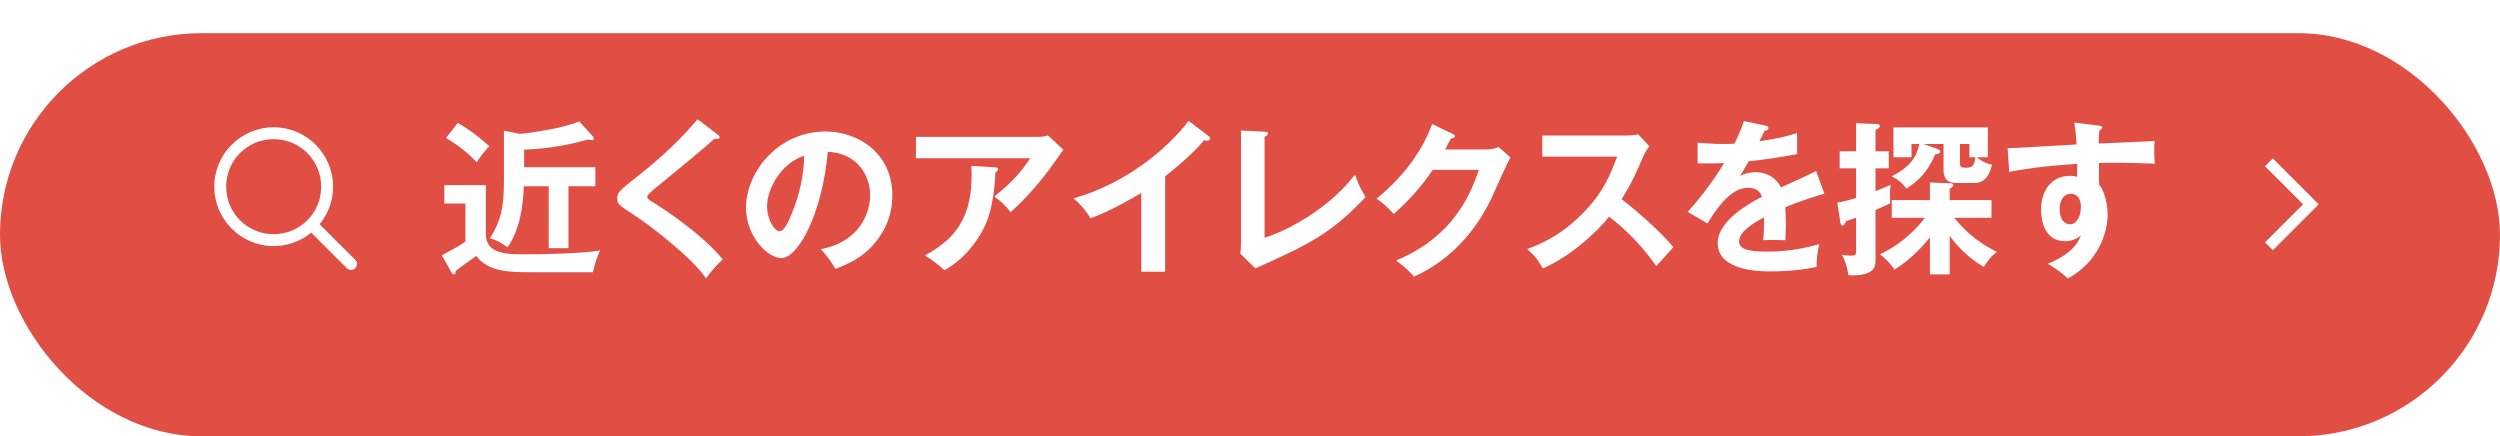 <?xml version="1.0" encoding="UTF-8"?><svg id="_レイヤー_2" xmlns="http://www.w3.org/2000/svg" width="452" height="78.88" xmlns:xlink="http://www.w3.org/1999/xlink" viewBox="0 0 452 78.88"><defs><style>.cls-1{fill:none;stroke:#fff;stroke-miterlimit:10;stroke-width:2px;}.cls-2{fill:#fff;}.cls-2,.cls-3{stroke-width:0px;}.cls-3{fill:#e14e44;filter:url(#drop-shadow-1);}</style><filter id="drop-shadow-1" filterUnits="userSpaceOnUse"><feOffset dx="0" dy="6"/><feGaussianBlur result="blur" stdDeviation="0"/><feFlood flood-color="#ce3d3a" flood-opacity="1"/><feComposite in2="blur" operator="in"/><feComposite in="SourceGraphic"/></filter></defs><g id="contents"><rect class="cls-3" x="0" y="0" width="452" height="72.88" rx="36.44" ry="36.44"/><path class="cls-2" d="m87.84,33.47v8.88c0,3.63,3.96,3.63,7.05,3.63,3.45,0,10.35-.15,13.59-.69-.72,1.77-.96,2.37-1.26,3.93h-10.95c-3.96,0-8.01,0-10.14-2.94-.48.27-3.06,2.16-3.75,2.73,0,.24,0,.6-.33.6-.15,0-.27-.06-.45-.39l-1.71-3.06c.48-.3,2.55-1.38,2.94-1.62.57-.36.99-.63,1.32-.87v-6.87h-3.81v-3.33h7.5Zm-5.07-11.25c1.14.66,2.85,1.68,5.7,4.2-.96,1.08-1.8,2.04-2.25,2.94-1.41-1.47-2.85-2.76-5.58-4.41l2.13-2.73Zm24.87,8.01v3.45h-4.86v11.19h-3.57v-11.19h-4.5c-.15,3.87-.75,7.83-2.94,11.04-1.5-1.08-2.28-1.41-3.18-1.62,1.86-3.06,2.52-5.28,2.52-10.41v-9.06l2.85.57c.96,0,5.16-.72,6.42-.99,2.4-.54,3.48-.93,4.35-1.26l2.43,2.67c.18.18.21.33.21.42,0,.21-.15.3-.36.3-.12,0-.51-.09-.66-.12-5.07,1.41-8.91,1.74-11.58,1.83v3.18h12.87Z"/><path class="cls-2" d="m129.75,24.32c.18.12.36.3.36.48,0,.12-.06.33-.39.33-.09,0-.27-.03-.54-.06-1.2,1.14-6.48,5.52-10.83,9.06-1.29,1.08-1.32,1.26-1.32,1.44,0,.36.27.54,1.17,1.08.48.3,8.49,5.31,12.48,10.26-1.35,1.2-1.83,1.83-3.03,3.42-2.55-3.75-9.9-9.42-13.02-11.46-2.73-1.77-3.03-1.95-3.03-3.09,0-.66.06-1.08,2.55-3.03,3.81-2.94,8.1-6.57,11.97-11.19l3.63,2.76Z"/><path class="cls-2" d="m148.41,45.05c7.08-1.35,8.91-6.63,8.91-9.78,0-3.48-2.25-7.56-7.65-7.83-1.02,11.19-5.34,19.23-8.43,19.23-2.31,0-6.36-3.78-6.36-9.15,0-6.39,5.79-13.74,14.34-13.74,6.39,0,12.12,4.32,12.12,11.49,0,4.47-2.01,7.38-3.54,9.09-2.04,2.31-4.53,3.39-6.75,4.26-.9-1.5-1.47-2.28-2.64-3.57Zm-9.72-7.8c0,2.55,1.35,4.56,2.28,4.56.87,0,1.71-2.04,2.19-3.24,2.13-5.13,2.19-9.03,2.25-10.41-4.08,1.26-6.72,5.91-6.72,9.09Z"/><path class="cls-2" d="m187.77,24.74c.54,0,1.17-.06,1.68-.27l2.82,2.61c-.36.42-.48.6-1.08,1.5-3.75,5.43-6.93,8.37-8.46,9.78-.66-.84-1.44-1.74-2.94-2.82,3.06-2.55,4.47-3.93,6.48-6.93h-20.67v-3.87h22.17Zm-7.8,5.52c.21,0,.48.06.48.3,0,.33-.36.54-.48.6-.12,3.12-.6,6.39-1.53,8.82-1.08,2.76-3.63,6.6-7.68,8.88-1.35-1.2-2.01-1.71-3.54-2.67,4.47-2.52,8.97-5.91,8.4-16.2l4.35.27Z"/><path class="cls-2" d="m210.66,49.13h-4.32v-14.25c-5.19,3.09-7.89,4.11-9.18,4.59-.75-1.32-1.83-2.58-3.06-3.6,9.57-2.76,16.83-8.88,20.82-14.01l3.6,2.76c.18.15.27.27.27.42,0,.27-.3.39-.54.39-.15,0-.39-.03-.54-.09-2.07,2.46-4.53,4.53-7.05,6.54v17.25Z"/><path class="cls-2" d="m228.63,23.81c.39.03.63.09.63.3,0,.36-.42.54-.63.63v18.24c4.56-1.38,11.94-5.61,16.35-11.4.72,1.92.93,2.4,1.92,4.05-6.42,6.78-10.26,8.52-19.92,12.9l-2.73-2.67c.06-.42.12-1.38.12-1.8v-20.46l4.26.21Z"/><path class="cls-2" d="m268.86,27.02c.99,0,1.53-.21,2.07-.45l2.16,1.89c-.51.87-2.1,4.41-3.09,6.63-4.68,10.41-12.06,13.86-14.37,14.94-.54-.69-1.11-1.35-3.21-2.94,10.71-4.44,13.56-12.45,14.97-16.38h-8.34c-2.01,2.94-4.05,5.28-7.05,7.98-1.35-1.41-1.77-1.86-3.12-2.76,3.18-2.61,7.77-7.17,10.05-13.5l3.69,1.77c.15.06.42.18.42.45,0,.3-.54.39-.72.39-.36.72-.6,1.17-1.02,1.98h7.56Z"/><path class="cls-2" d="m278.85,28.31v-3.81h15.24c.48,0,1.59-.06,2.07-.24l2.04,2.19c-.6.78-.93,1.47-1.14,1.92-1.26,2.94-1.95,4.53-3.87,7.65,2.28,1.71,6.99,5.79,9.36,8.67-1.05,1.14-2.73,3-3.09,3.42-1.62-2.25-4.11-5.52-8.52-8.94-2.07,2.61-6.93,7.2-12,9.36-.93-1.62-1.44-2.31-2.85-3.51,1.8-.63,6.18-2.25,10.62-7.02,3.24-3.45,4.38-6.27,5.67-9.69h-13.53Z"/><path class="cls-2" d="m319.14,22.7c.21.06.6.12.6.48,0,.27-.33.45-.72.48-.33.72-.54,1.14-.9,1.86,4.26-.6,5.79-1.14,6.78-1.5l.03,3.84c-2.85.51-5.85,1.02-8.76,1.29-.36.66-1.05,1.77-1.56,2.67,1.26-.69,2.58-.69,2.85-.69.48,0,3.21.06,4.53,2.76,2.13-.96,5.1-2.31,6.36-2.97l1.5,4.08c-2.64.81-4.92,1.56-7.08,2.46.09,1.17.12,2.22.12,3,0,1.32-.06,2.22-.09,2.97-.21,0-2.64-.09-4.02,0,.15-1.53.15-1.8.15-4.14-3.27,1.77-4.5,3.09-4.5,4.38s1.53,1.83,5.07,1.83c1.08,0,4.59,0,9.42-1.35-.39,1.56-.48,2.97-.48,4.11-3.72.81-7.44.81-8.34.81-1.68,0-9.54,0-9.54-5.13,0-4.17,6.18-7.41,8.01-8.37-.27-.72-.87-1.62-2.46-1.62-2.34,0-4.56,1.77-7.41,6.45l-3.57-2.1c1.29-1.32,4.35-5.1,6.6-8.82-1.47.06-2.37.09-4.8.06v-3.75c.69.06,2.49.24,4.83.24,1.08,0,1.53-.03,1.83-.06.18-.36,1.17-2.34,1.71-4.08l3.84.81Z"/><path class="cls-2" d="m341.49,27.35v3.09h-2.4v4.11c1.44-.54,2.01-.81,2.73-1.11-.03.42-.12,1.11-.12,1.5,0,.27.06,1.53.06,1.8-.54.27-.84.42-2.67,1.23v9.09c0,.99,0,2.94-4.92,2.7-.15-1.35-.48-2.43-1.14-3.69.36.06.96.15,1.62.15.81,0,.93-.15.93-.81v-6.06c-.84.33-1.32.48-1.83.63-.24.6-.33.81-.63.81-.24,0-.33-.27-.39-.57l-.54-3.6c.69-.12,1.41-.21,3.39-.84v-5.34h-2.97v-3.09h2.97v-5.07l3.78.15c.3,0,.51.09.51.33,0,.39-.42.57-.78.75v3.84h2.4Zm.54,12.03v-3.21h6.9v-3.18l3.75.15c.18,0,.48.03.48.36,0,.27-.42.48-.66.63v2.04h7.56v3.21h-6.72c2.82,3.54,5.61,5.07,7.71,6.18-.99.66-1.71,1.62-2.37,2.7-3.3-1.89-5.28-4.41-6.18-5.61v6.96h-3.57v-6.69c-.93,1.14-3.06,3.72-6.42,5.85-.75-1.23-1.95-2.31-2.61-2.79,4.32-2.07,6.72-4.83,8.13-6.6h-6Zm11.91-6.3c-.9,0-2.55,0-2.55-2.34v-4.71h-3.66l2.4.84c.21.09.66.21.66.51,0,.45-.6.48-.9.51-1.35,3.09-2.82,4.68-5.22,6.21-.69-.99-1.65-1.74-2.67-2.22,3.42-1.74,4.59-3.63,5.01-5.85h-1.41v2.4h-3.27v-5.4h17.07v5.4h-2.01c.96.78,1.68,1.11,2.76,1.35-.3,1.23-.9,3.3-3.18,3.3h-3.03Zm.42-3.54c0,.78.51.78.99.78,1.02,0,1.62-.12,1.8-1.89h-1.08v-2.4h-1.71v3.51Z"/><path class="cls-2" d="m379.38,22.7c.48.06.69.12.69.33,0,.27-.18.36-.48.51-.09.54-.12,1.05-.15,2.4,8.79-.36,9.78-.42,10.14-.45-.06.51-.09.6-.09,1.47,0,.75,0,1.86.12,2.64-5.7-.24-8.76-.18-10.11-.12,0,.51-.06,2.49.03,3.9,1.53,2.07,1.53,5.1,1.53,5.46,0,3.18-1.65,8.49-7.2,11.52-.9-.87-1.71-1.53-3.63-2.67,4.71-1.89,5.64-4.2,6-5.13-.81.72-1.8,1.05-2.88,1.05-3.66,0-4.32-3.69-4.32-5.7,0-3.69,2.07-6.12,5.25-6.12.63,0,.96.09,1.26.18.03-1.26.03-1.68.03-2.34-6.75.42-10.23,1.05-12.3,1.44l-.3-4.29c.99,0,2.13-.06,12.48-.66-.15-2.4-.3-3.21-.42-3.96l4.35.54Zm-6.99,15.06c0,2.49,1.35,2.79,1.86,2.79,1.2,0,1.98-1.44,1.98-3.18,0-.63-.18-2.34-1.86-2.34-1.02,0-1.98.9-1.98,2.73Z"/><path class="cls-2" d="m49.48,23.01c-5.92,0-10.74,4.82-10.74,10.74s4.82,10.74,10.74,10.74c2.57,0,4.94-.91,6.79-2.43l6.41,6.41c.41.43,1.09.44,1.52.03s.44-1.09.03-1.52c-.01-.01-.02-.02-.03-.03l-6.41-6.41c1.52-1.85,2.43-4.22,2.43-6.79,0-5.92-4.82-10.74-10.74-10.74Zm0,2.15c4.76,0,8.59,3.83,8.59,8.59s-3.83,8.59-8.59,8.59-8.59-3.83-8.59-8.59,3.83-8.59,8.59-8.59Z"/><polyline class="cls-1" points="410.22 29.35 417.81 36.94 410.22 44.53"/></g></svg>